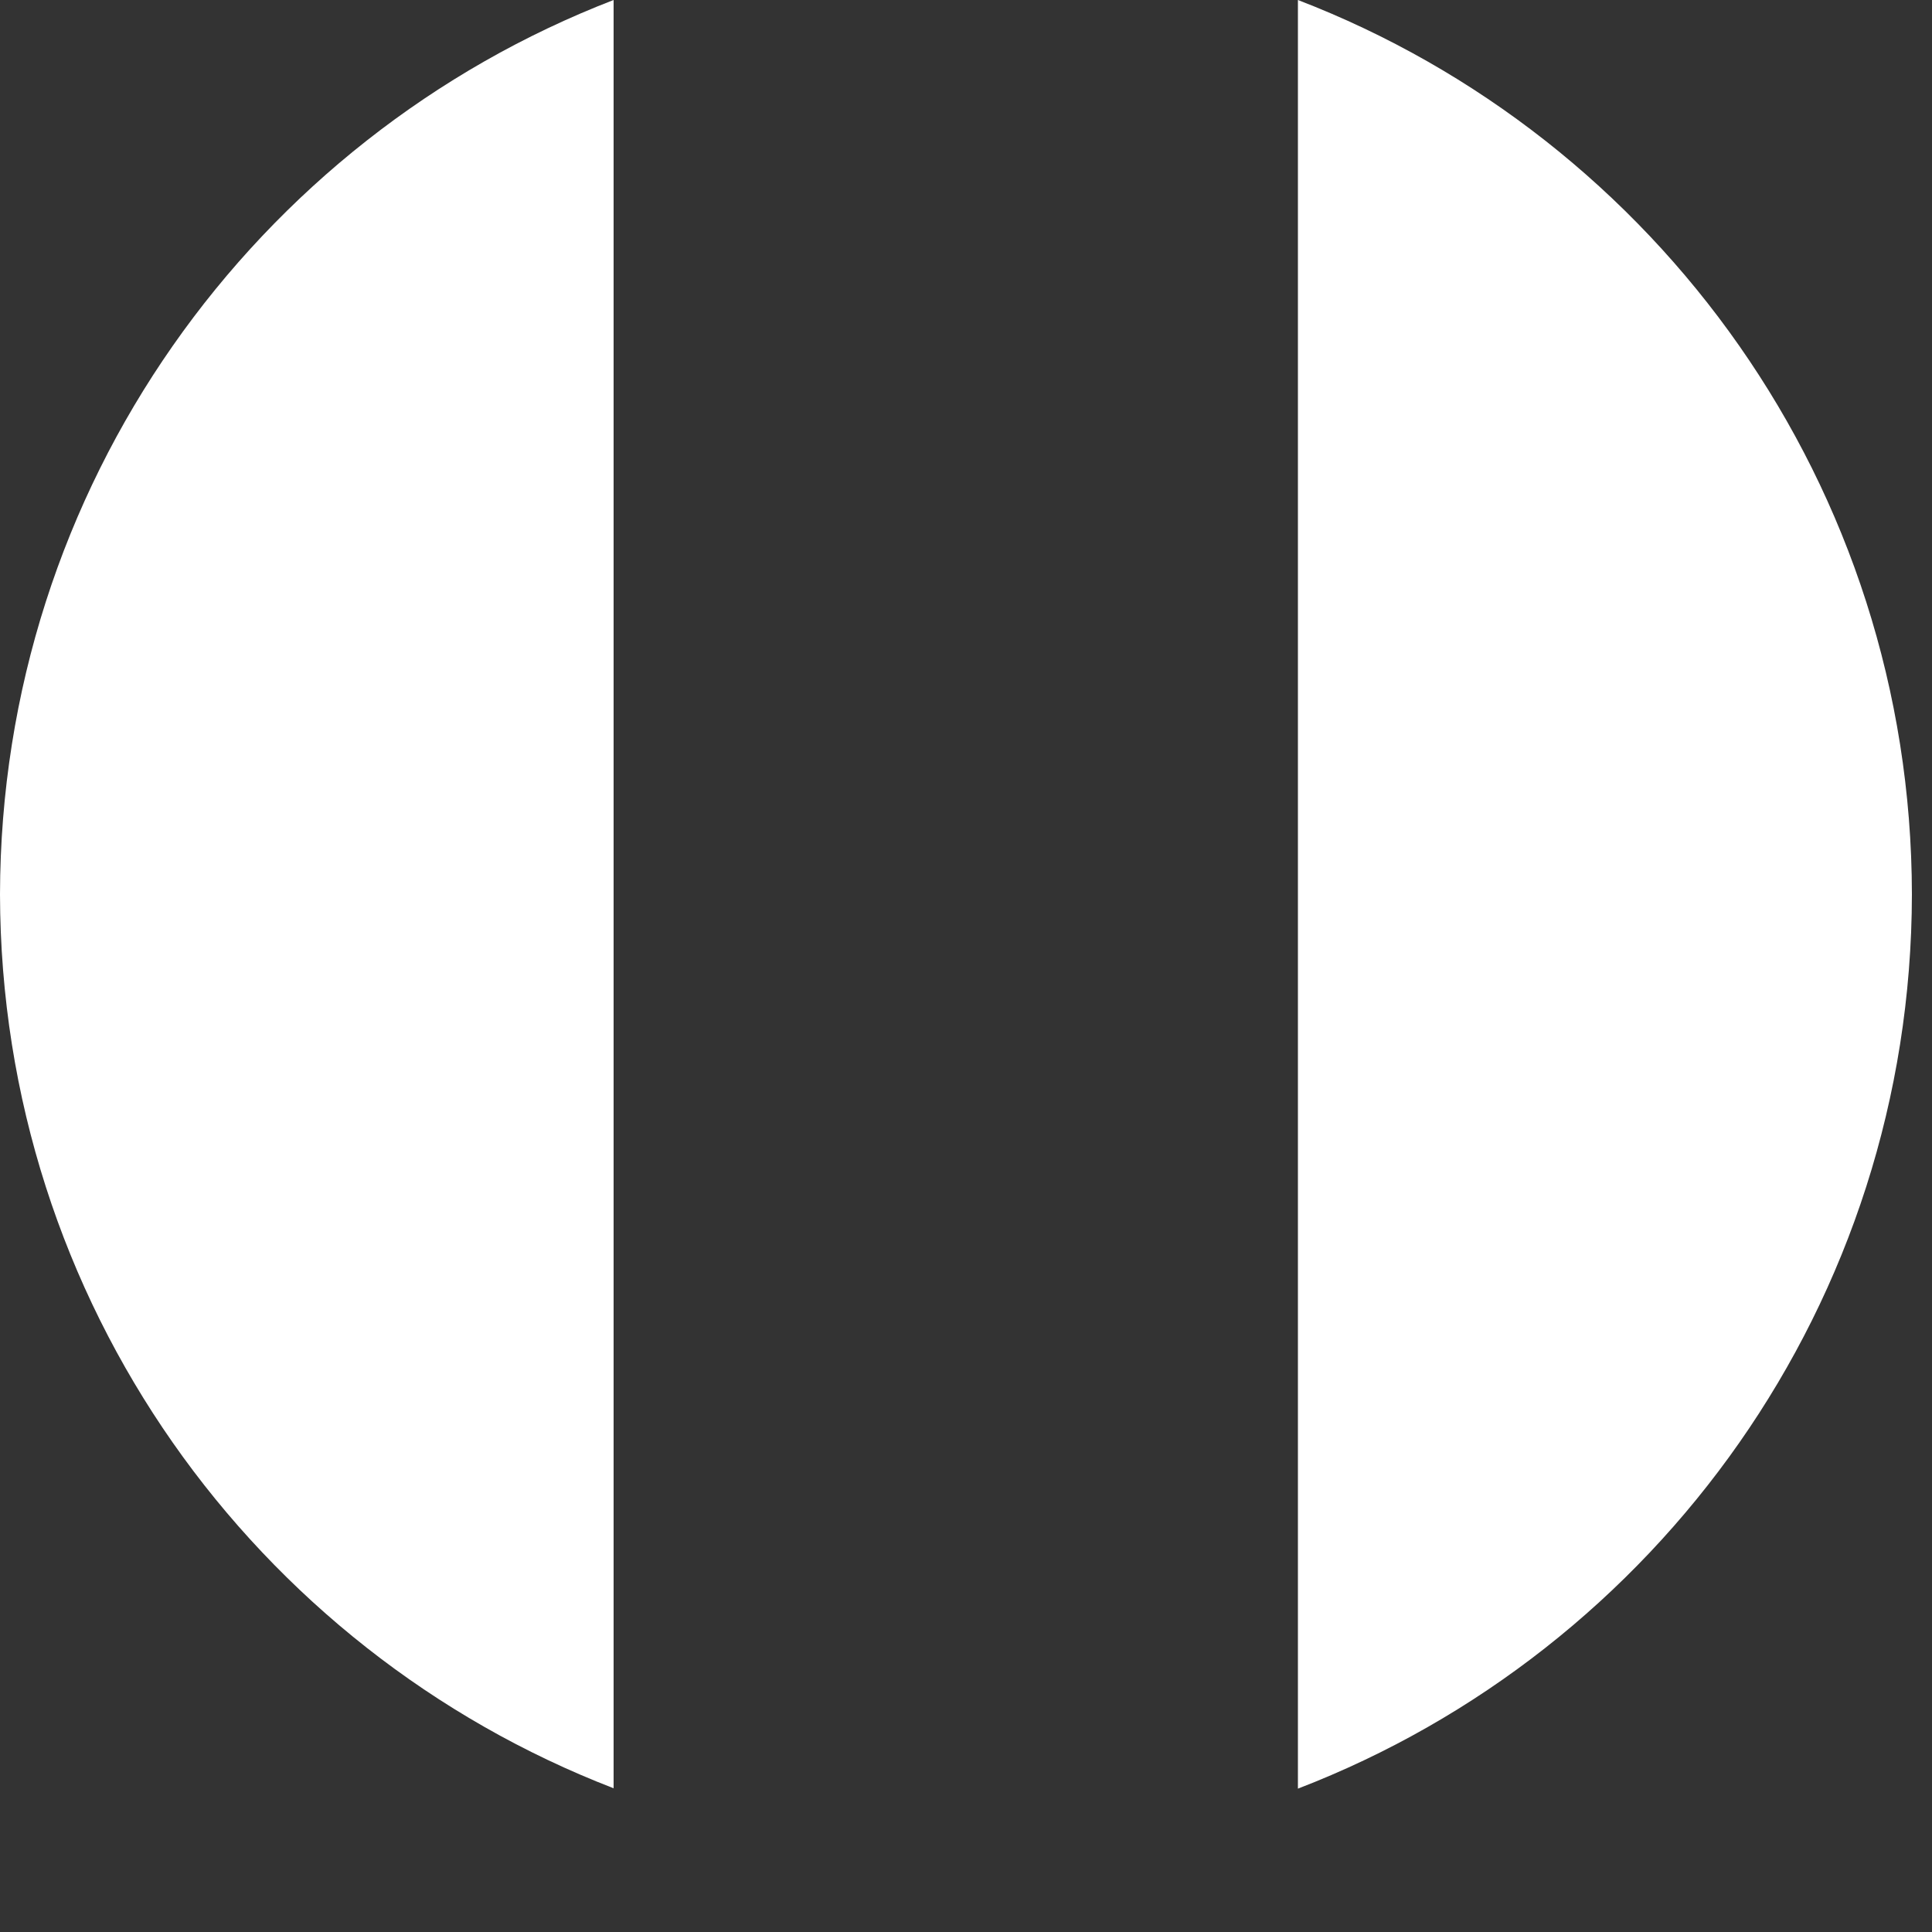 <?xml version="1.0" encoding="utf-8"?>
<svg xmlns="http://www.w3.org/2000/svg" fill="none" height="100%" overflow="visible" preserveAspectRatio="none" style="display: block;" viewBox="0 0 10 10" width="100%">
<rect x="0" y="0" width="10" height="10" fill="#333333" stroke="none"/>
<path d="M0 4.629C0.004 2.517 1.32 0.716 3.176 0V9.256C1.32 8.54 0.004 6.741 0 4.629ZM6.718 9.258V0C8.575 0.714 9.893 2.516 9.896 4.629C9.893 6.742 8.575 8.543 6.718 9.258V9.258Z" fill="white" id="Vector"/>
</svg>